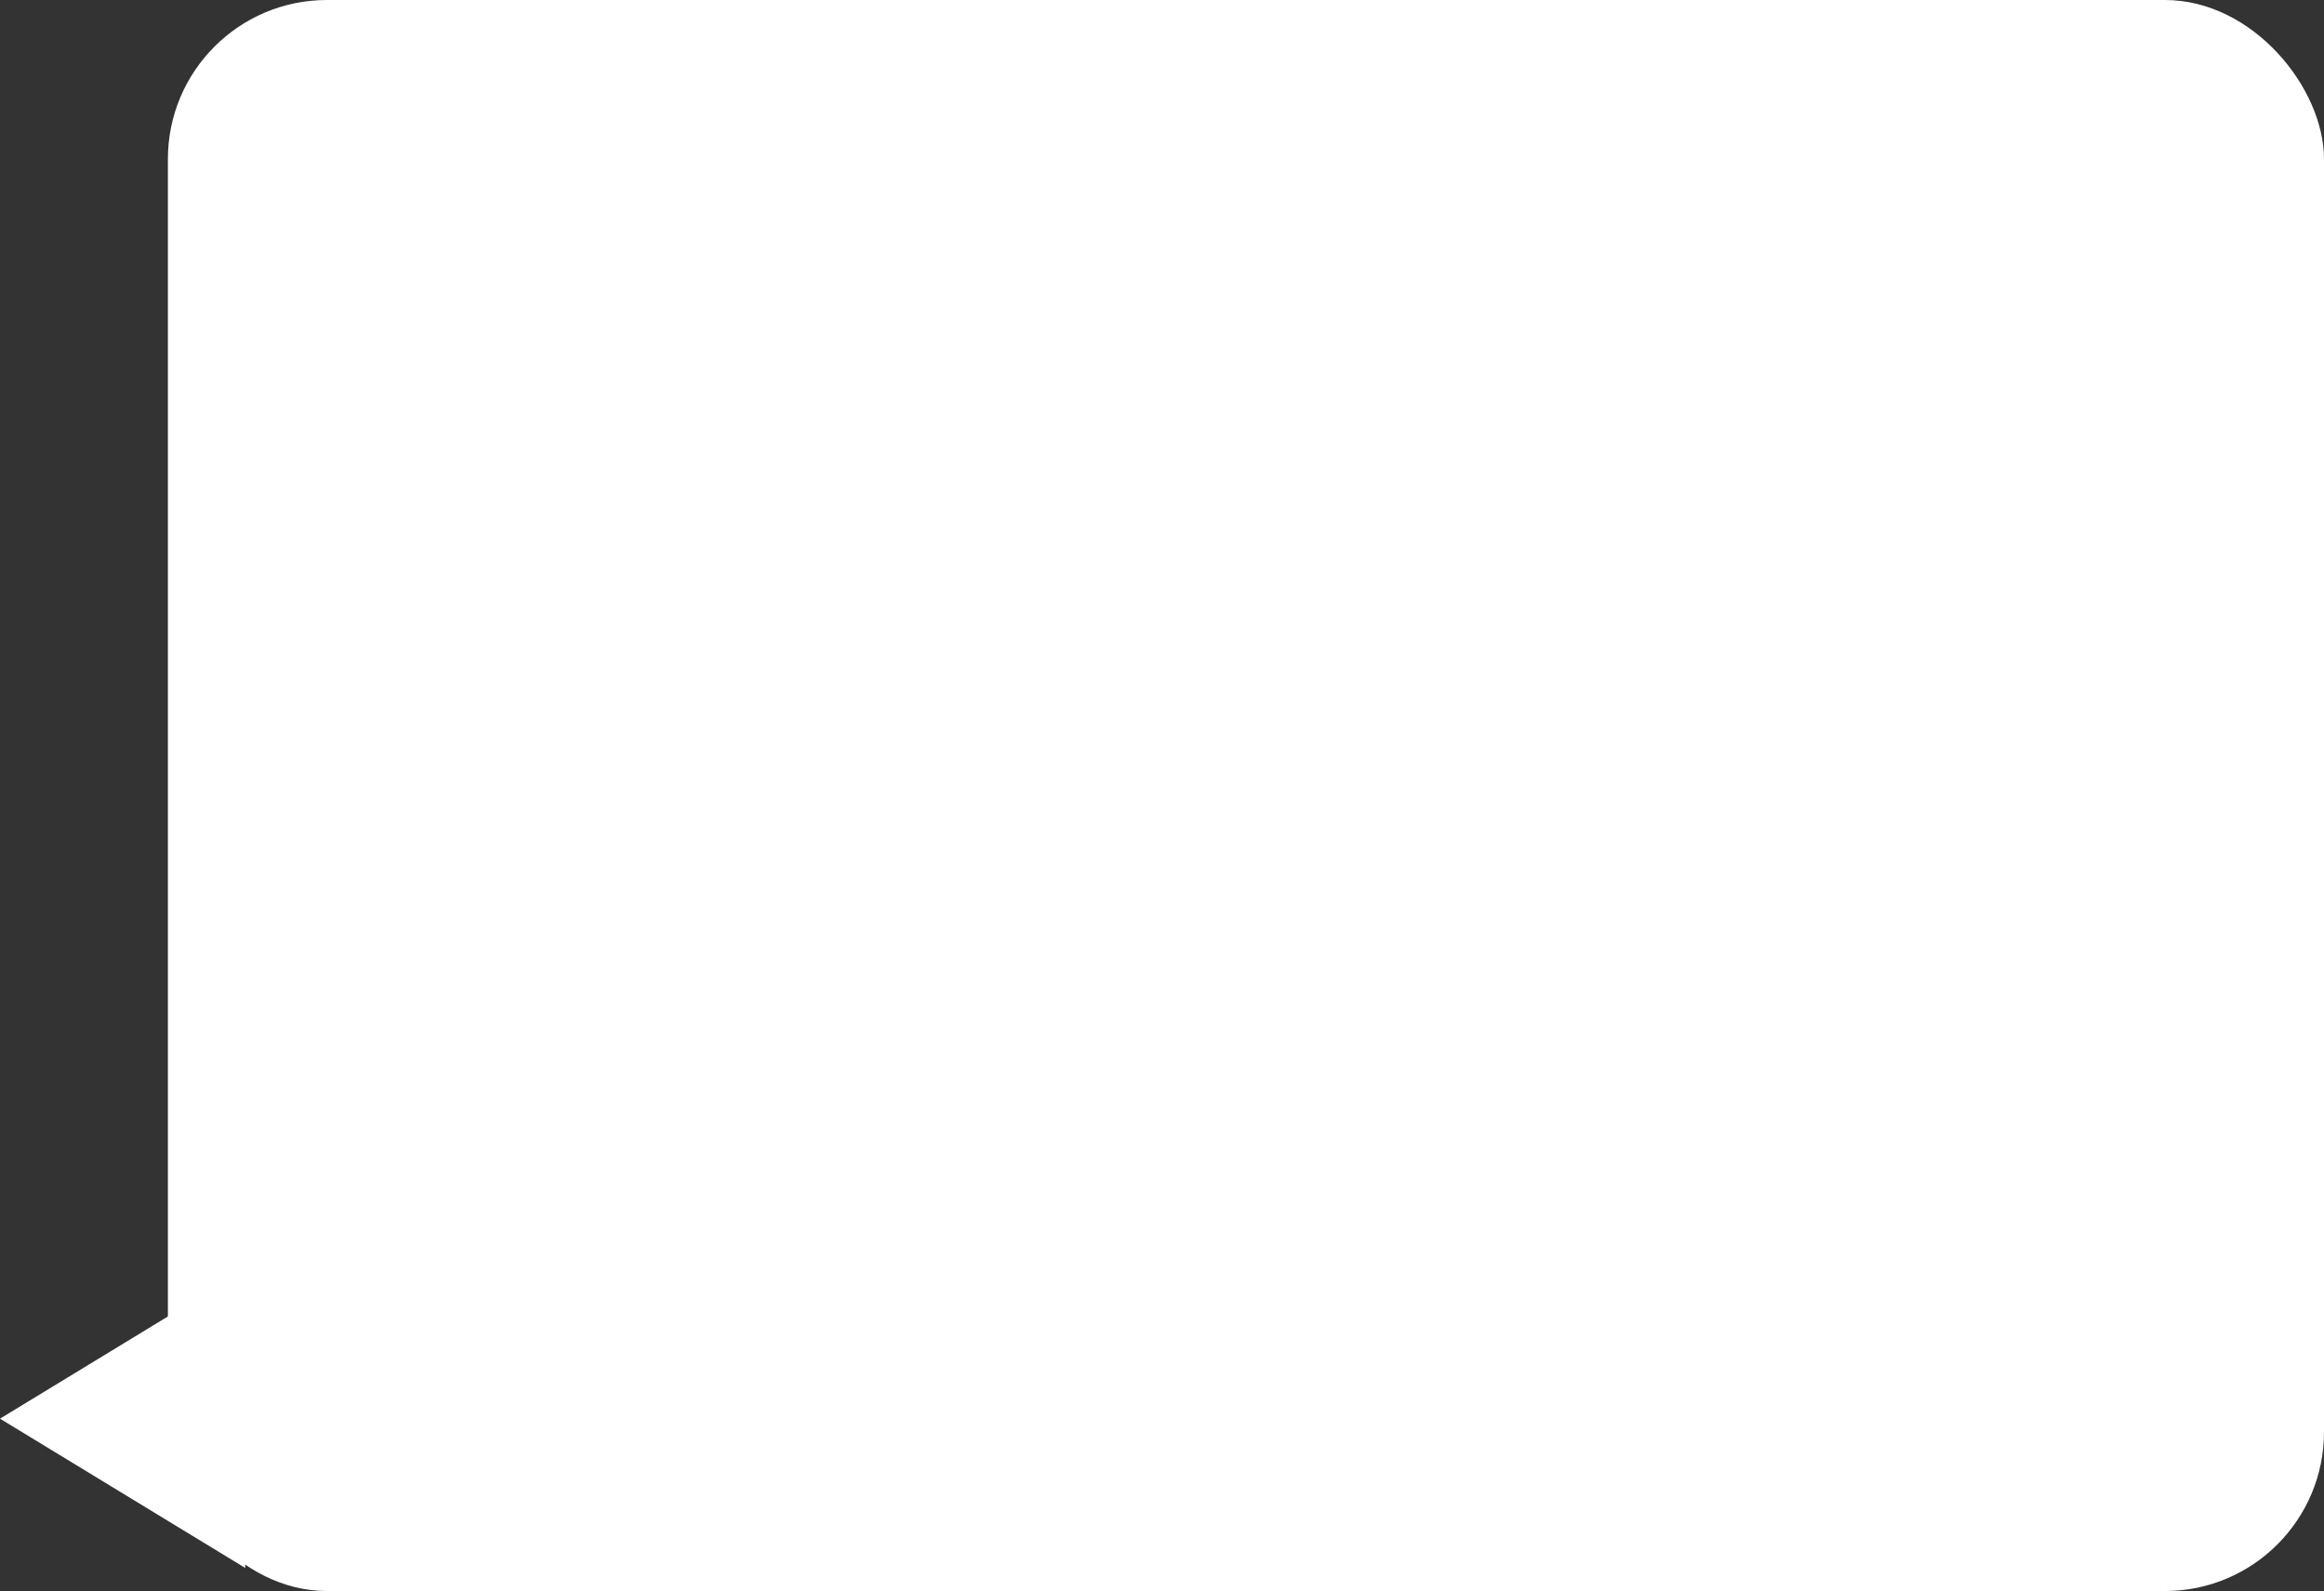 <?xml version="1.0" encoding="UTF-8"?> <svg xmlns="http://www.w3.org/2000/svg" width="263" height="180" viewBox="0 0 263 180" fill="none"><rect x="0" y="0" width="263" height="180" fill="#333333" stroke="none"/> <rect x="19" width="244" height="180" rx="18" fill="white"></rect> <path d="M1.96521e-07 160.5L27.75 143.613L27.75 177.387L1.96521e-07 160.5Z" fill="white"></path> </svg> 